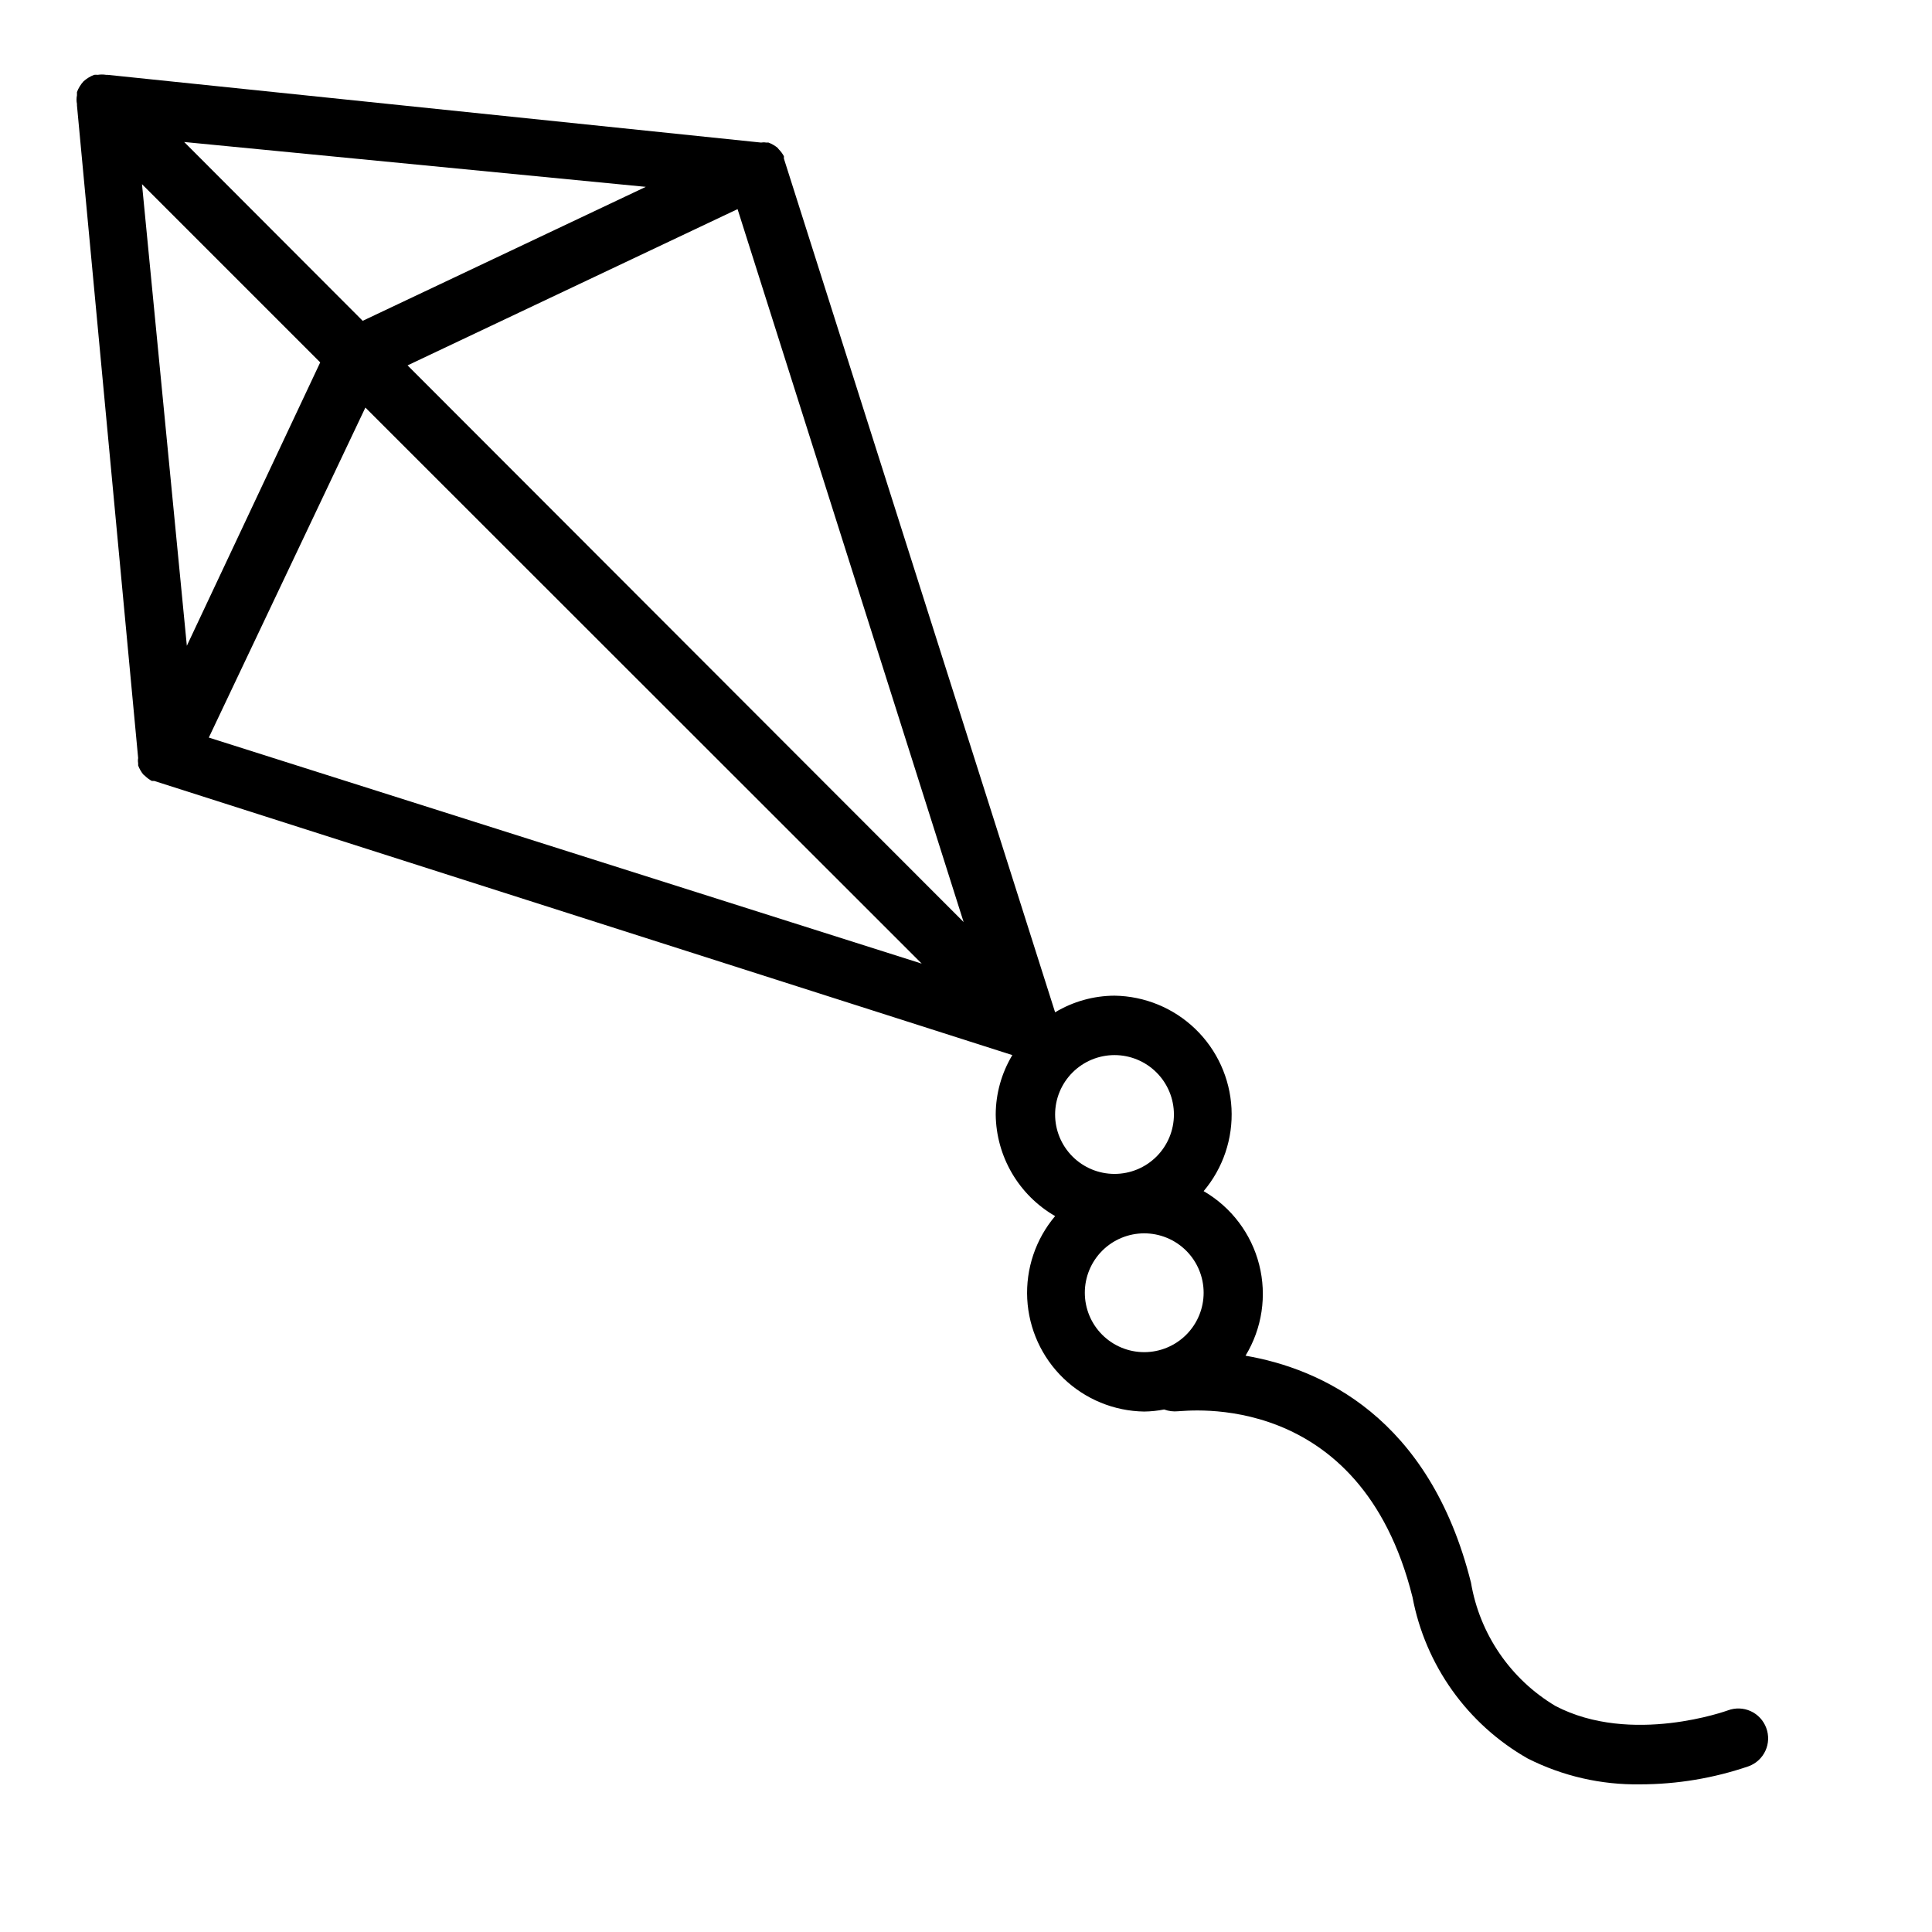 <?xml version="1.0" encoding="UTF-8"?>
<!-- Uploaded to: SVG Repo, www.svgrepo.com, Generator: SVG Repo Mixer Tools -->
<svg fill="#000000" width="800px" height="800px" version="1.1" viewBox="144 144 512 512" xmlns="http://www.w3.org/2000/svg">
 <path d="m612.07 601.91c-0.727-1.965-2.203-3.562-4.109-4.434-1.906-0.871-4.082-0.945-6.047-0.211 0 0-25.586 9.367-45.738-1.18h0.004c-11.875-7.09-20.047-19.031-22.355-32.668-11.02-44.004-39.988-56.758-59.75-60.141 4.402-7.234 5.707-15.934 3.617-24.141-2.086-8.207-7.391-15.223-14.715-19.473 5.156-6.109 7.797-13.949 7.383-21.934-0.41-7.981-3.844-15.512-9.598-21.055-5.758-5.547-13.41-8.695-21.402-8.809-5.551 0.023-10.988 1.547-15.746 4.406l-71.871-226.24v-0.629c-0.355-0.664-0.809-1.273-1.336-1.809l-0.395-0.473c-0.715-0.566-1.512-1.02-2.363-1.34h-0.629c-0.441-0.082-0.895-0.082-1.34 0l-173.18-17.949h-0.395c-0.727-0.113-1.473-0.113-2.203 0-0.312-0.035-0.629-0.035-0.945 0-1.043 0.395-2.004 0.984-2.832 1.734-0.75 0.828-1.34 1.789-1.73 2.832v0.867c-0.156 0.754-0.156 1.531 0 2.281v0.395l16.215 172.95c-0.082 0.441-0.082 0.895 0 1.34v0.629c0.32 0.852 0.773 1.648 1.34 2.359l0.473 0.395h-0.004c0.539 0.531 1.148 0.98 1.812 1.34h0.629l227.42 72.656c-2.859 4.758-4.383 10.195-4.406 15.746 0.121 11.125 6.109 21.359 15.742 26.922-5.156 6.109-7.797 13.949-7.387 21.934 0.414 7.981 3.844 15.512 9.602 21.055 5.758 5.547 13.41 8.695 21.402 8.809 1.77-0.023 3.535-0.207 5.273-0.551 1.184 0.438 2.449 0.598 3.699 0.473 1.969 0 48.254-6.219 62.109 49.199h0.004c3.387 18.074 14.559 33.738 30.543 42.824 9.242 4.668 19.48 7.019 29.836 6.848 9.773-0.012 19.48-1.633 28.73-4.801 1.969-0.727 3.562-2.203 4.434-4.109 0.875-1.906 0.949-4.082 0.211-6.047zm-172.71-178.3c4.176 0 8.18 1.66 11.133 4.613 2.953 2.953 4.609 6.957 4.609 11.133s-1.656 8.18-4.609 11.133c-2.953 2.953-6.957 4.609-11.133 4.609s-8.18-1.656-11.133-4.609c-2.953-2.953-4.613-6.957-4.613-11.133s1.66-8.18 4.613-11.133c2.953-2.953 6.957-4.613 11.133-4.613zm-246.55-241.98 122.33 11.887-75.02 35.504zm-11.18 11.18 47.23 47.23-35.344 75.098zm59.199 59.199 147.44 147.36-188.93-59.906zm11.18-11.18 87.453-41.41 59.906 188.93zm179.48 245.76c0-4.176 1.656-8.18 4.609-11.133s6.957-4.609 11.133-4.609 8.18 1.656 11.133 4.609 4.613 6.957 4.613 11.133c0 4.176-1.66 8.18-4.613 11.133s-6.957 4.613-11.133 4.613-8.18-1.66-11.133-4.613-4.609-6.957-4.609-11.133z"/>
</svg>